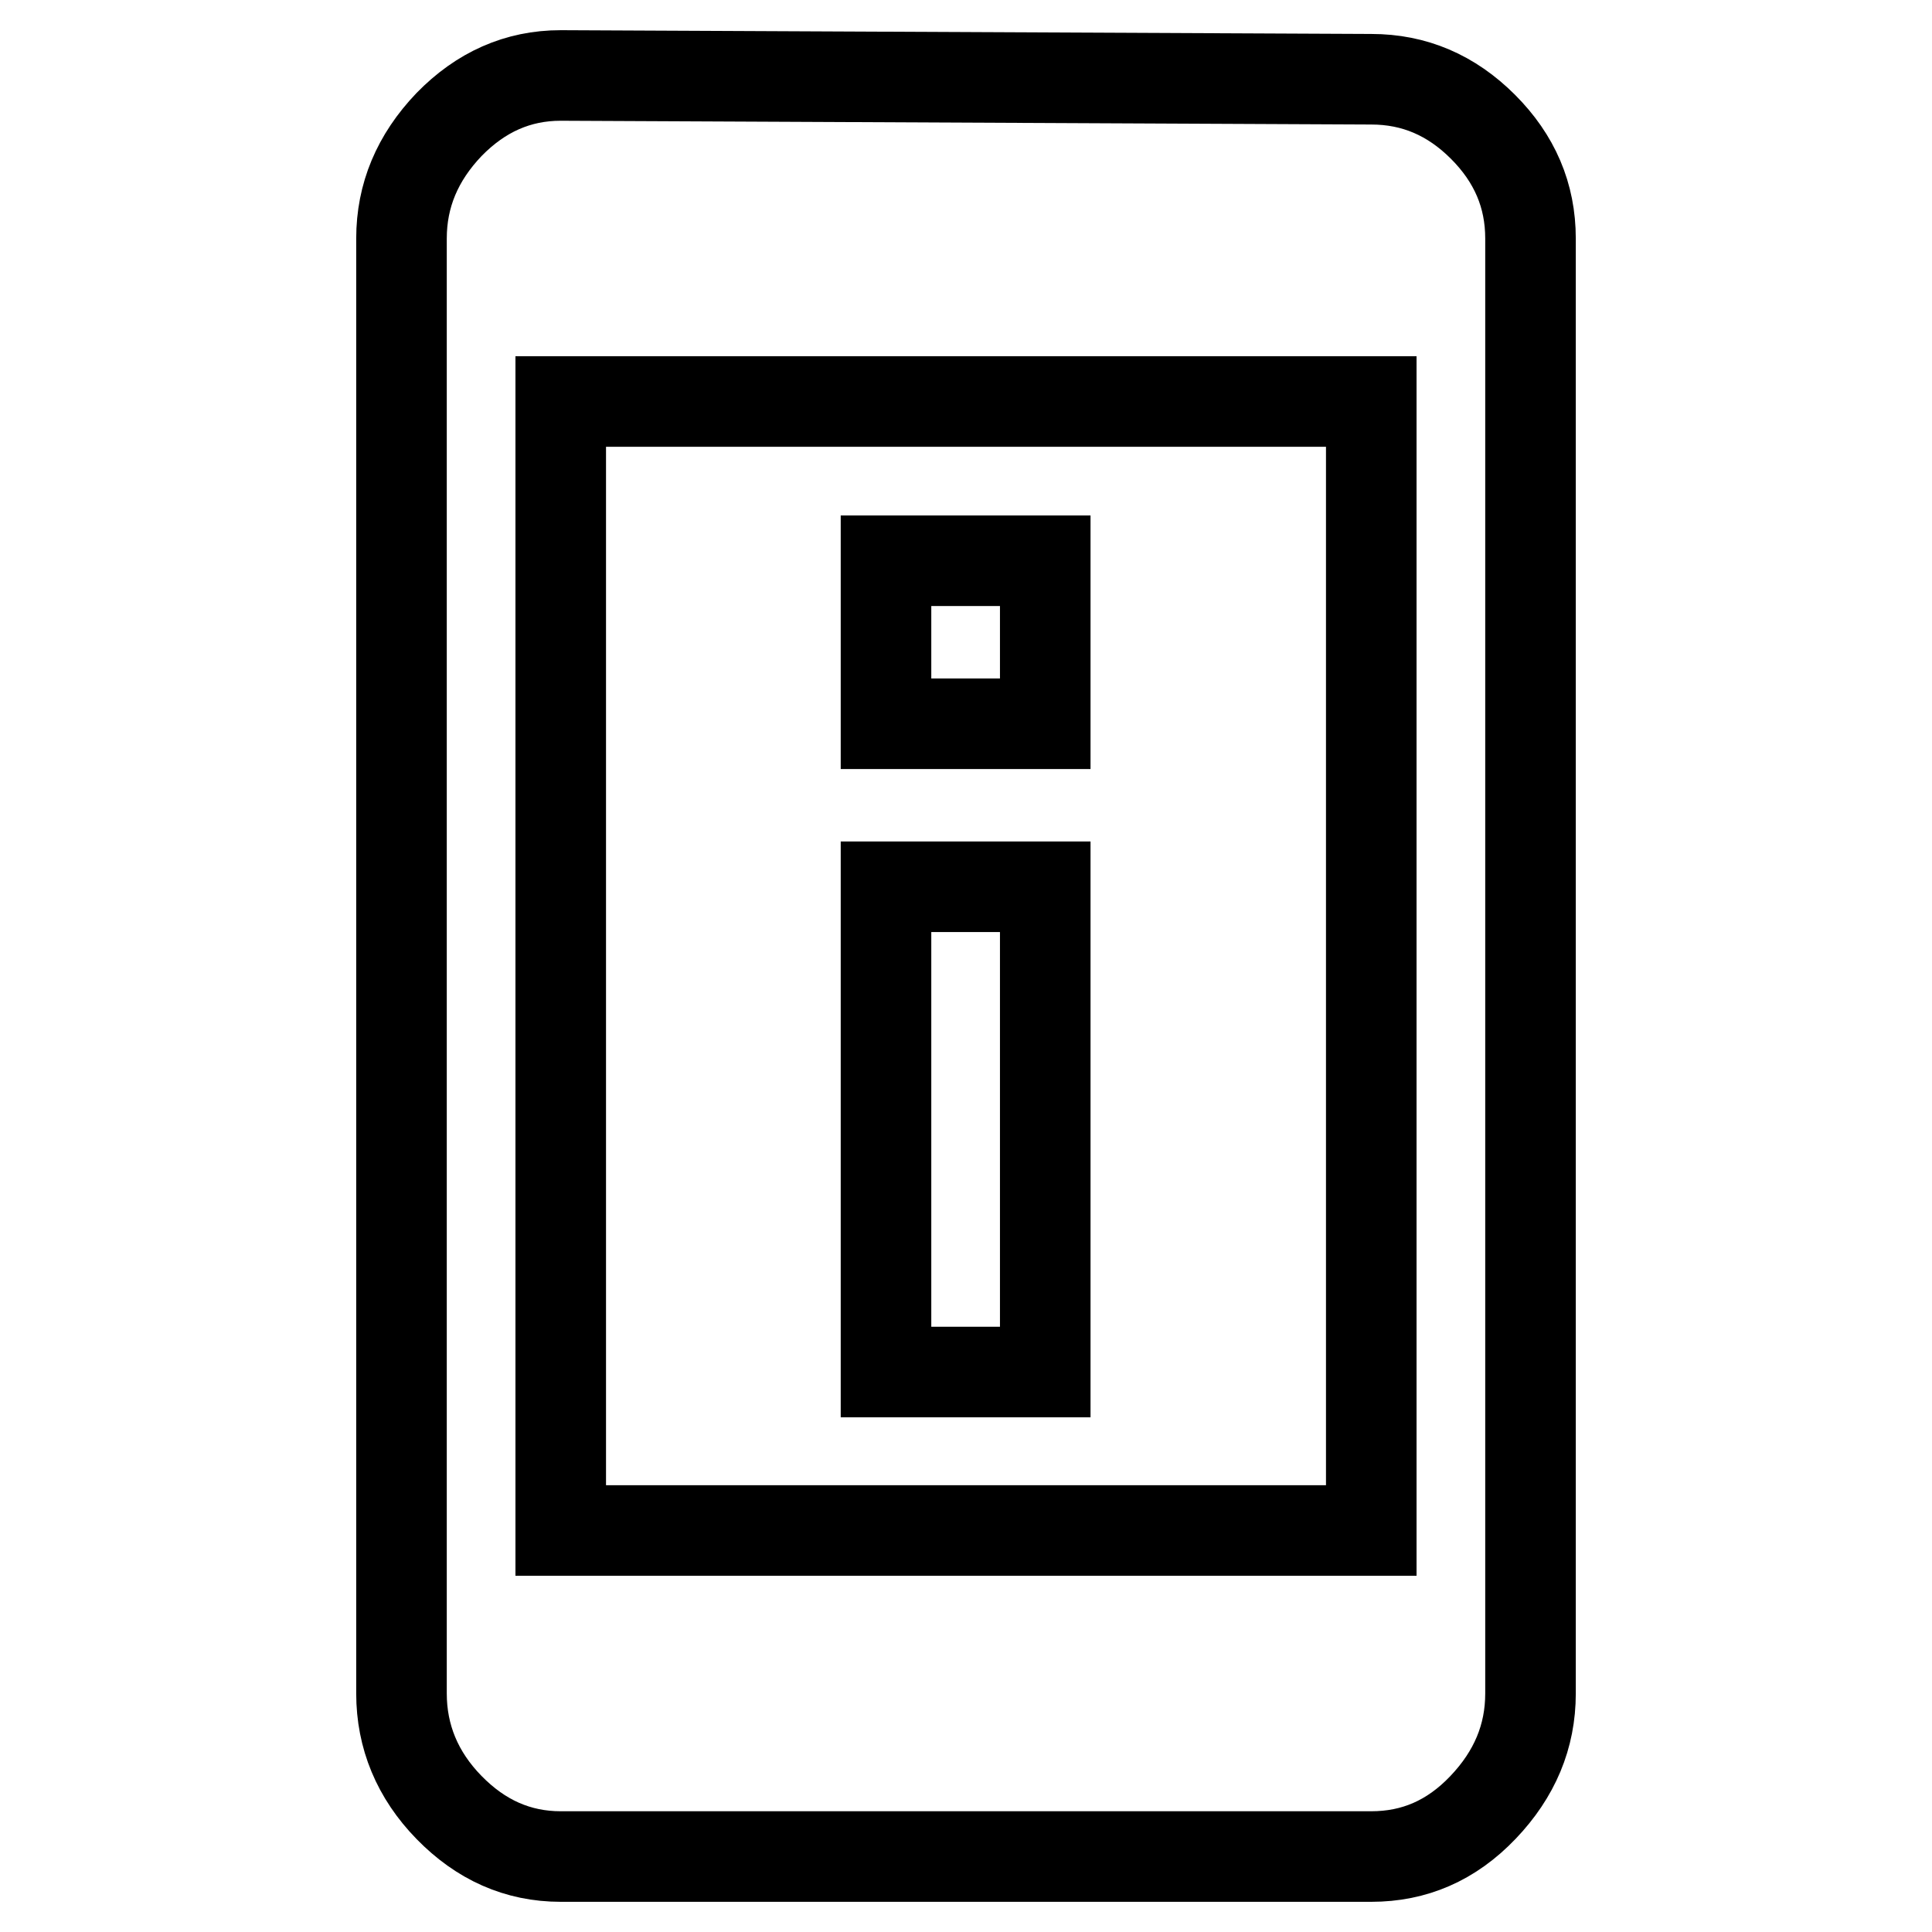 <?xml version="1.0" encoding="utf-8"?>
<!-- Svg Vector Icons : http://www.onlinewebfonts.com/icon -->
<!DOCTYPE svg PUBLIC "-//W3C//DTD SVG 1.1//EN" "http://www.w3.org/Graphics/SVG/1.1/DTD/svg11.dtd">
<svg version="1.1" xmlns="http://www.w3.org/2000/svg" xmlns:xlink="http://www.w3.org/1999/xlink" x="0px" y="0px" viewBox="0 0 256 256" enable-background="new 0 0 256 256" xml:space="preserve">
<g> <path stroke-width="12" fill-opacity="0" stroke="#000000"  d="M181.7,202.8V53.2H74.3v149.6H181.7z M181.7,10.5c5.7,0,10.6,2.1,14.8,6.3c4.2,4.2,6.3,9.1,6.3,14.8v192.8 c0,5.7-2.1,10.7-6.3,15.1c-4.2,4.4-9.1,6.5-14.8,6.5H74.3c-5.7,0-10.6-2.2-14.8-6.5c-4.2-4.3-6.3-9.4-6.3-15.1V31.6 c0-5.7,2.1-10.7,6.3-15.1c4.2-4.3,9.1-6.5,14.8-6.5L181.7,10.5z M138.5,117.5v64.3h-21.1v-64.3H138.5z M138.5,74.3v21.6h-21.1V74.3 H138.5z"/></g>
</svg>